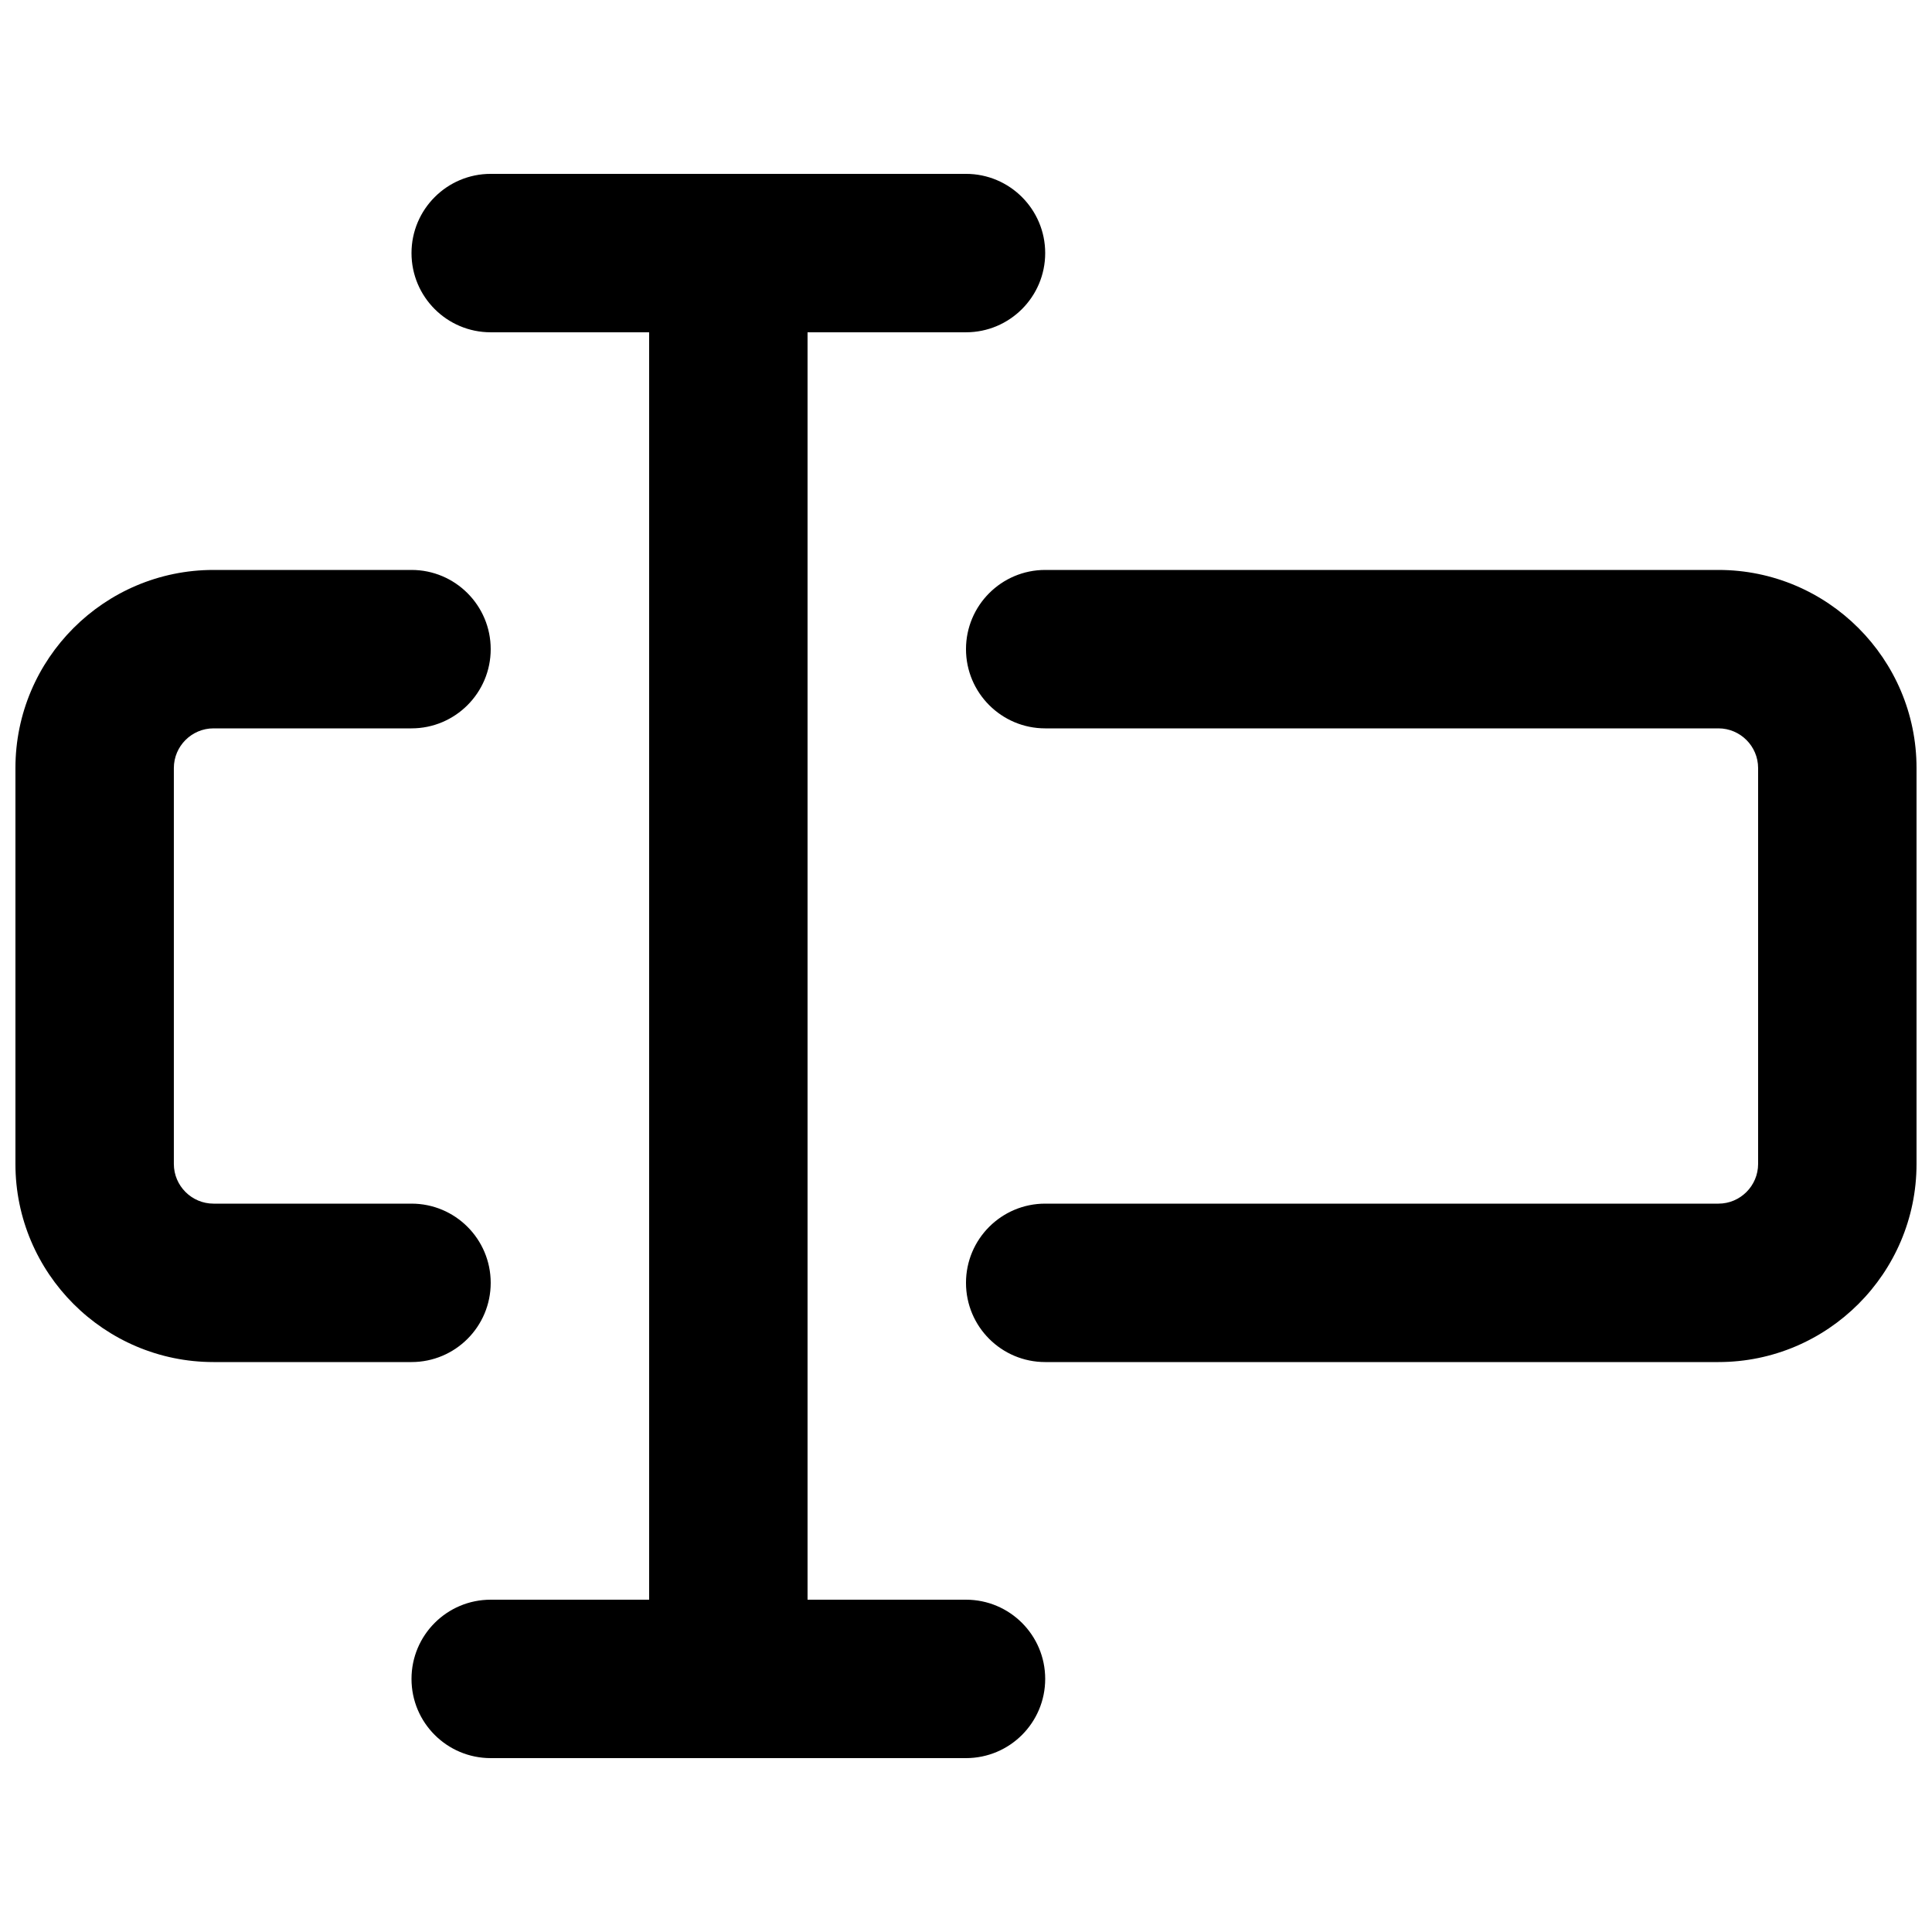 <?xml version="1.0" encoding="UTF-8"?>
<!-- Uploaded to: ICON Repo, www.svgrepo.com, Generator: ICON Repo Mixer Tools -->
<svg width="800px" height="800px" version="1.1" viewBox="144 144 512 512" xmlns="http://www.w3.org/2000/svg">
 <defs>
  <clipPath id="a">
   <path d="m148.09 190h503.81v420h-503.81z"/>
  </clipPath>
 </defs>
 <g clip-path="url(#a)">
  <path d="m599.4 504.96h-178.41c-11.586 0-20.992-9.383-20.992-20.992s9.406-20.992 20.992-20.992h178.43c5.773 0 10.496-4.723 10.496-10.516v-104.92c0-5.793-4.723-10.516-10.516-10.516h-178.41c-11.586 0-20.992-9.406-20.992-20.992s9.406-20.992 20.992-20.992h178.41c28.949 0 52.5 23.555 52.5 52.5v104.92c0 28.949-23.555 52.5-52.5 52.5zm-346.35 0h-52.461c-28.949 0-52.5-23.555-52.5-52.5v-104.92c0-28.949 23.555-52.5 52.5-52.5h52.461c11.586 0 20.992 9.406 20.992 20.992s-9.406 20.992-20.992 20.992h-52.461c-5.793 0-10.516 4.723-10.516 10.516v104.92c0 5.793 4.723 10.516 10.516 10.516h52.461c11.586 0 20.992 9.383 20.992 20.992s-9.406 20.992-20.992 20.992zm83.969 104.96c-11.586 0-20.992-9.383-20.992-20.992v-377.86c0-11.586 9.406-20.992 20.992-20.992 11.586 0 20.992 9.406 20.992 20.992v377.86c0 11.609-9.406 20.992-20.992 20.992zm62.977-377.86h-125.95c-11.609 0-20.992-9.406-20.992-20.992 0-11.586 9.406-20.992 20.992-20.992h125.95c11.586 0 20.992 9.406 20.992 20.992 0 11.586-9.406 20.992-20.992 20.992zm0 377.86h-125.95c-11.586 0-20.992-9.383-20.992-20.992s9.406-20.992 20.992-20.992h125.95c11.586 0 20.992 9.383 20.992 20.992s-9.406 20.992-20.992 20.992z"/>
 </g>
</svg>
